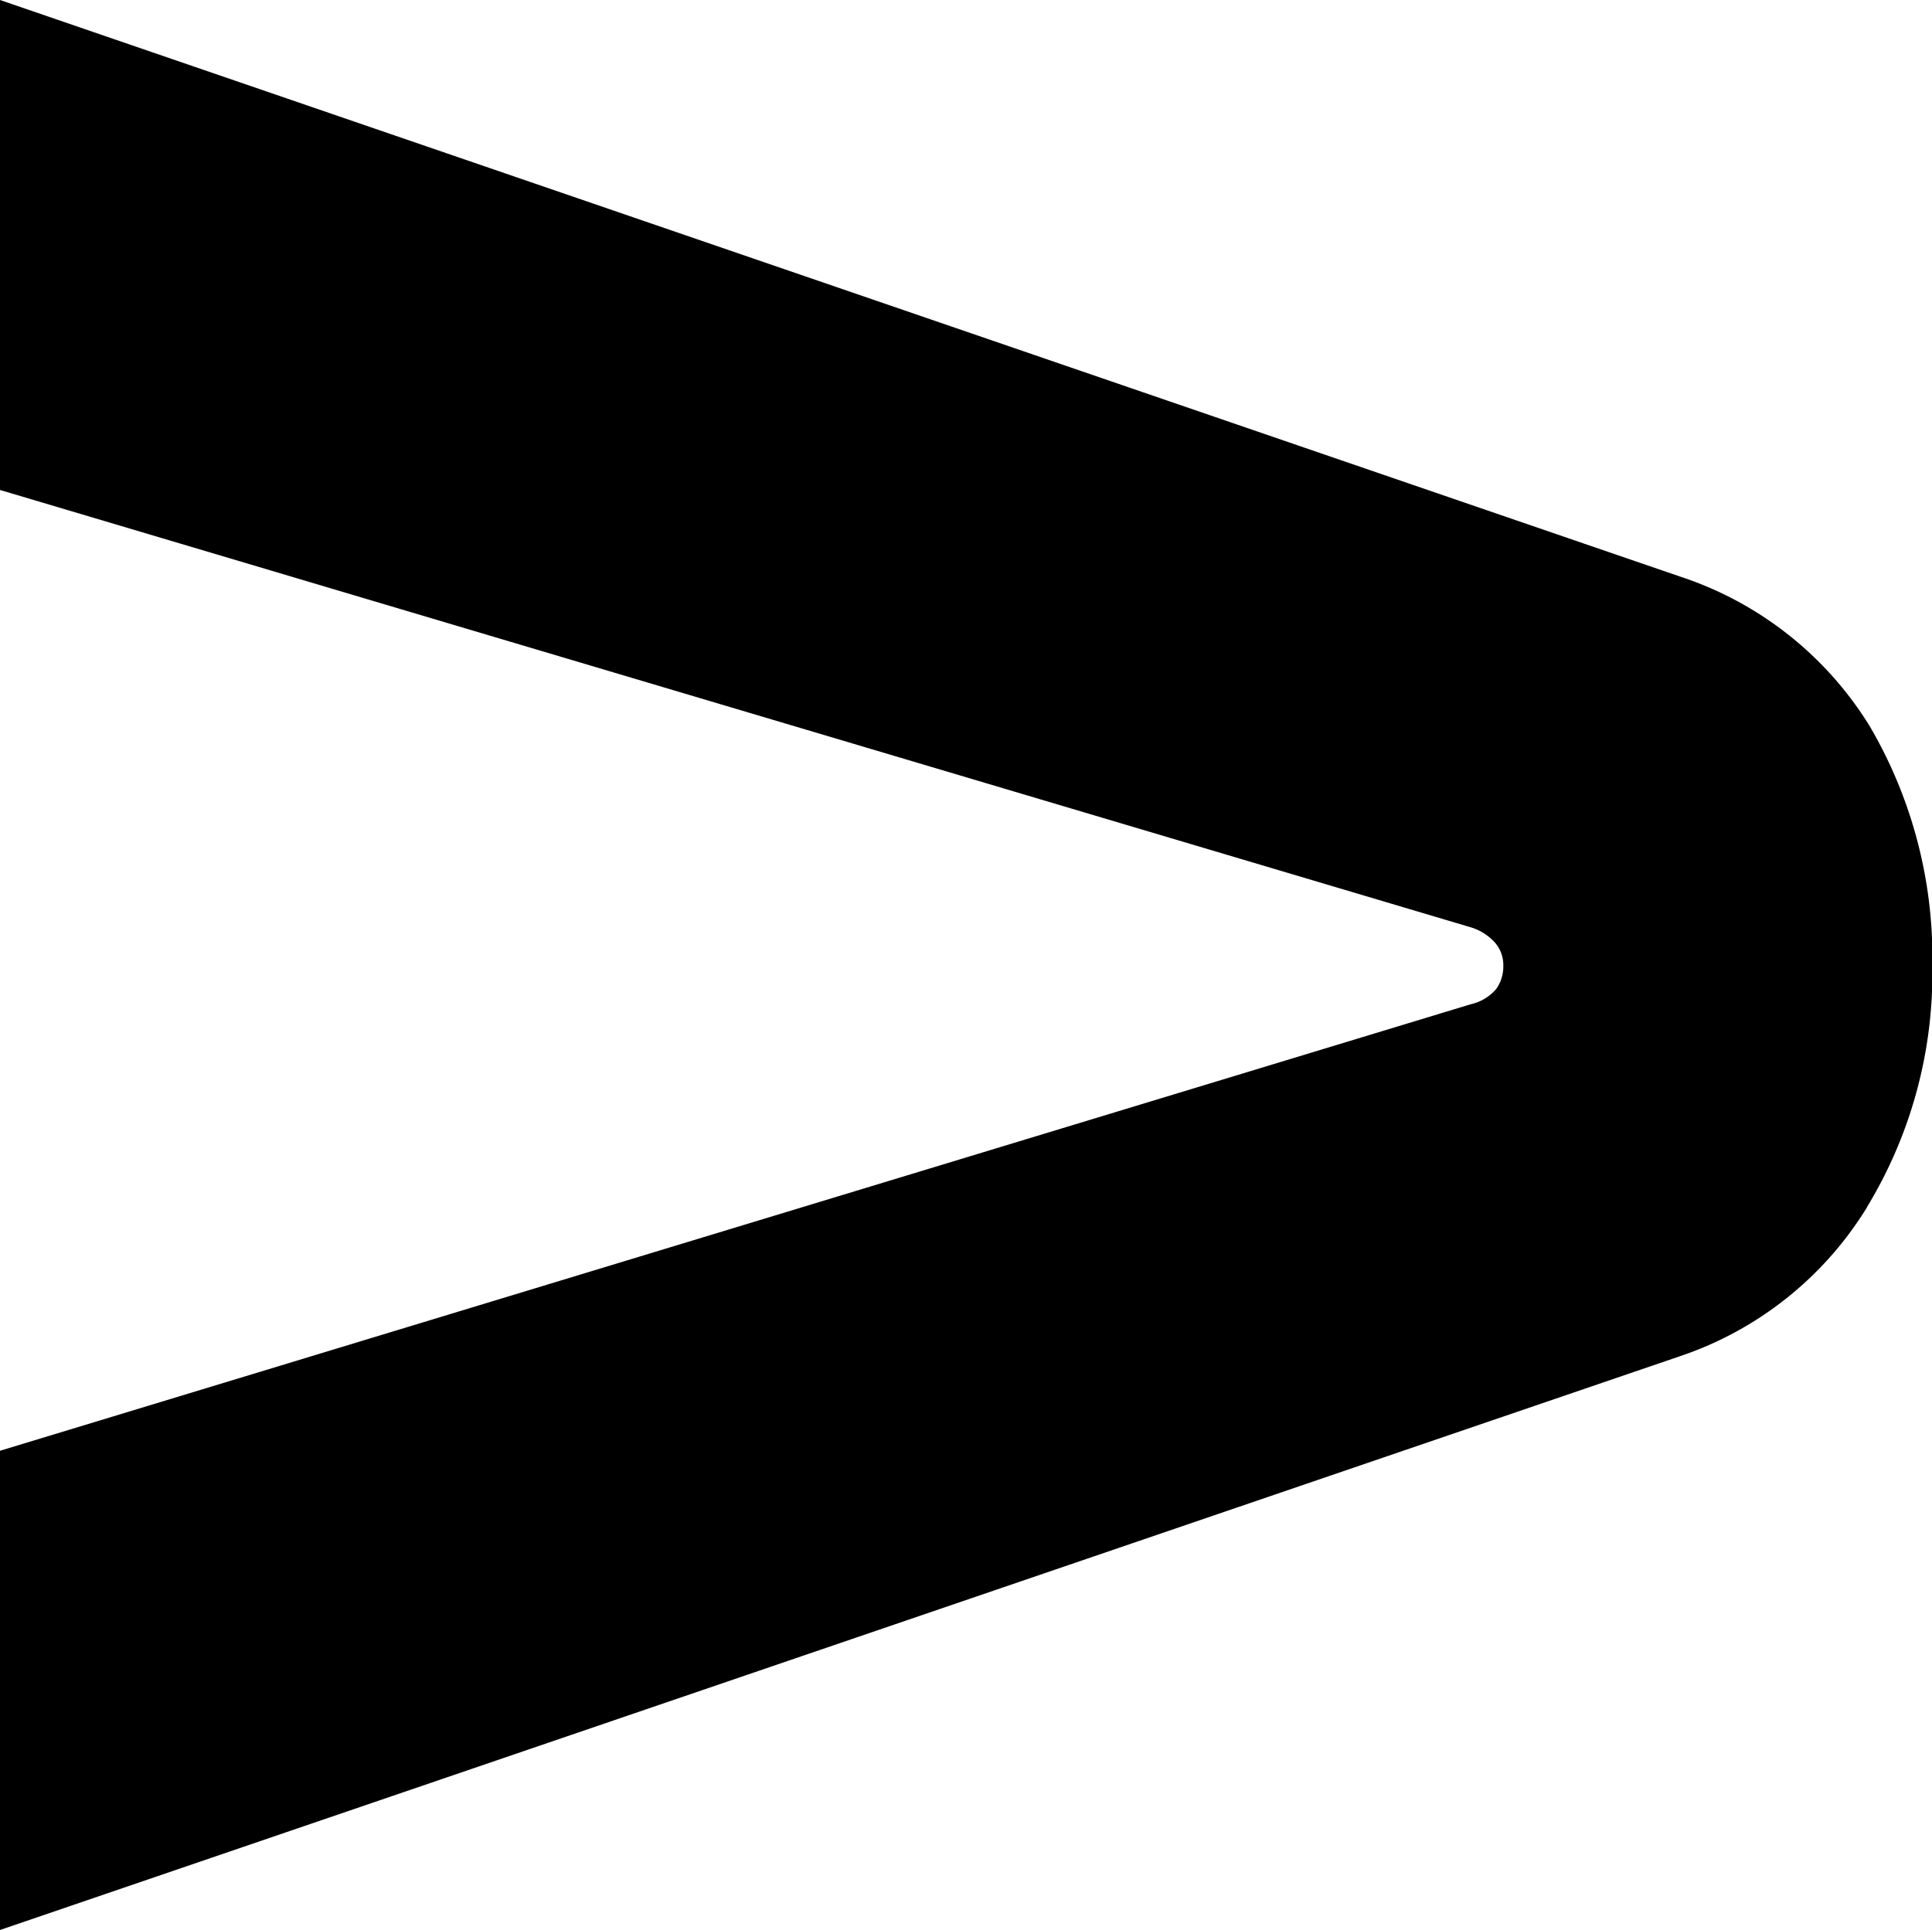 <svg xmlns="http://www.w3.org/2000/svg" width="12.398" height="12.388" viewBox="0 0 12.398 12.388"><path id="icon" d="M11.981,7.749a2.249,2.249,0,0,1-1.2.956L0,12.388V9.312L9.438,6.446a.3.3,0,0,0,.165-.1A.25.25,0,0,0,9.647,6.2a.219.219,0,0,0-.052-.148.343.343,0,0,0-.157-.1L0,3.145V0L10.779,3.7A2.255,2.255,0,0,1,12,4.664,2.937,2.937,0,0,1,12.4,6.2a2.891,2.891,0,0,1-.418,1.546" transform="translate(0 0)"></path></svg>

